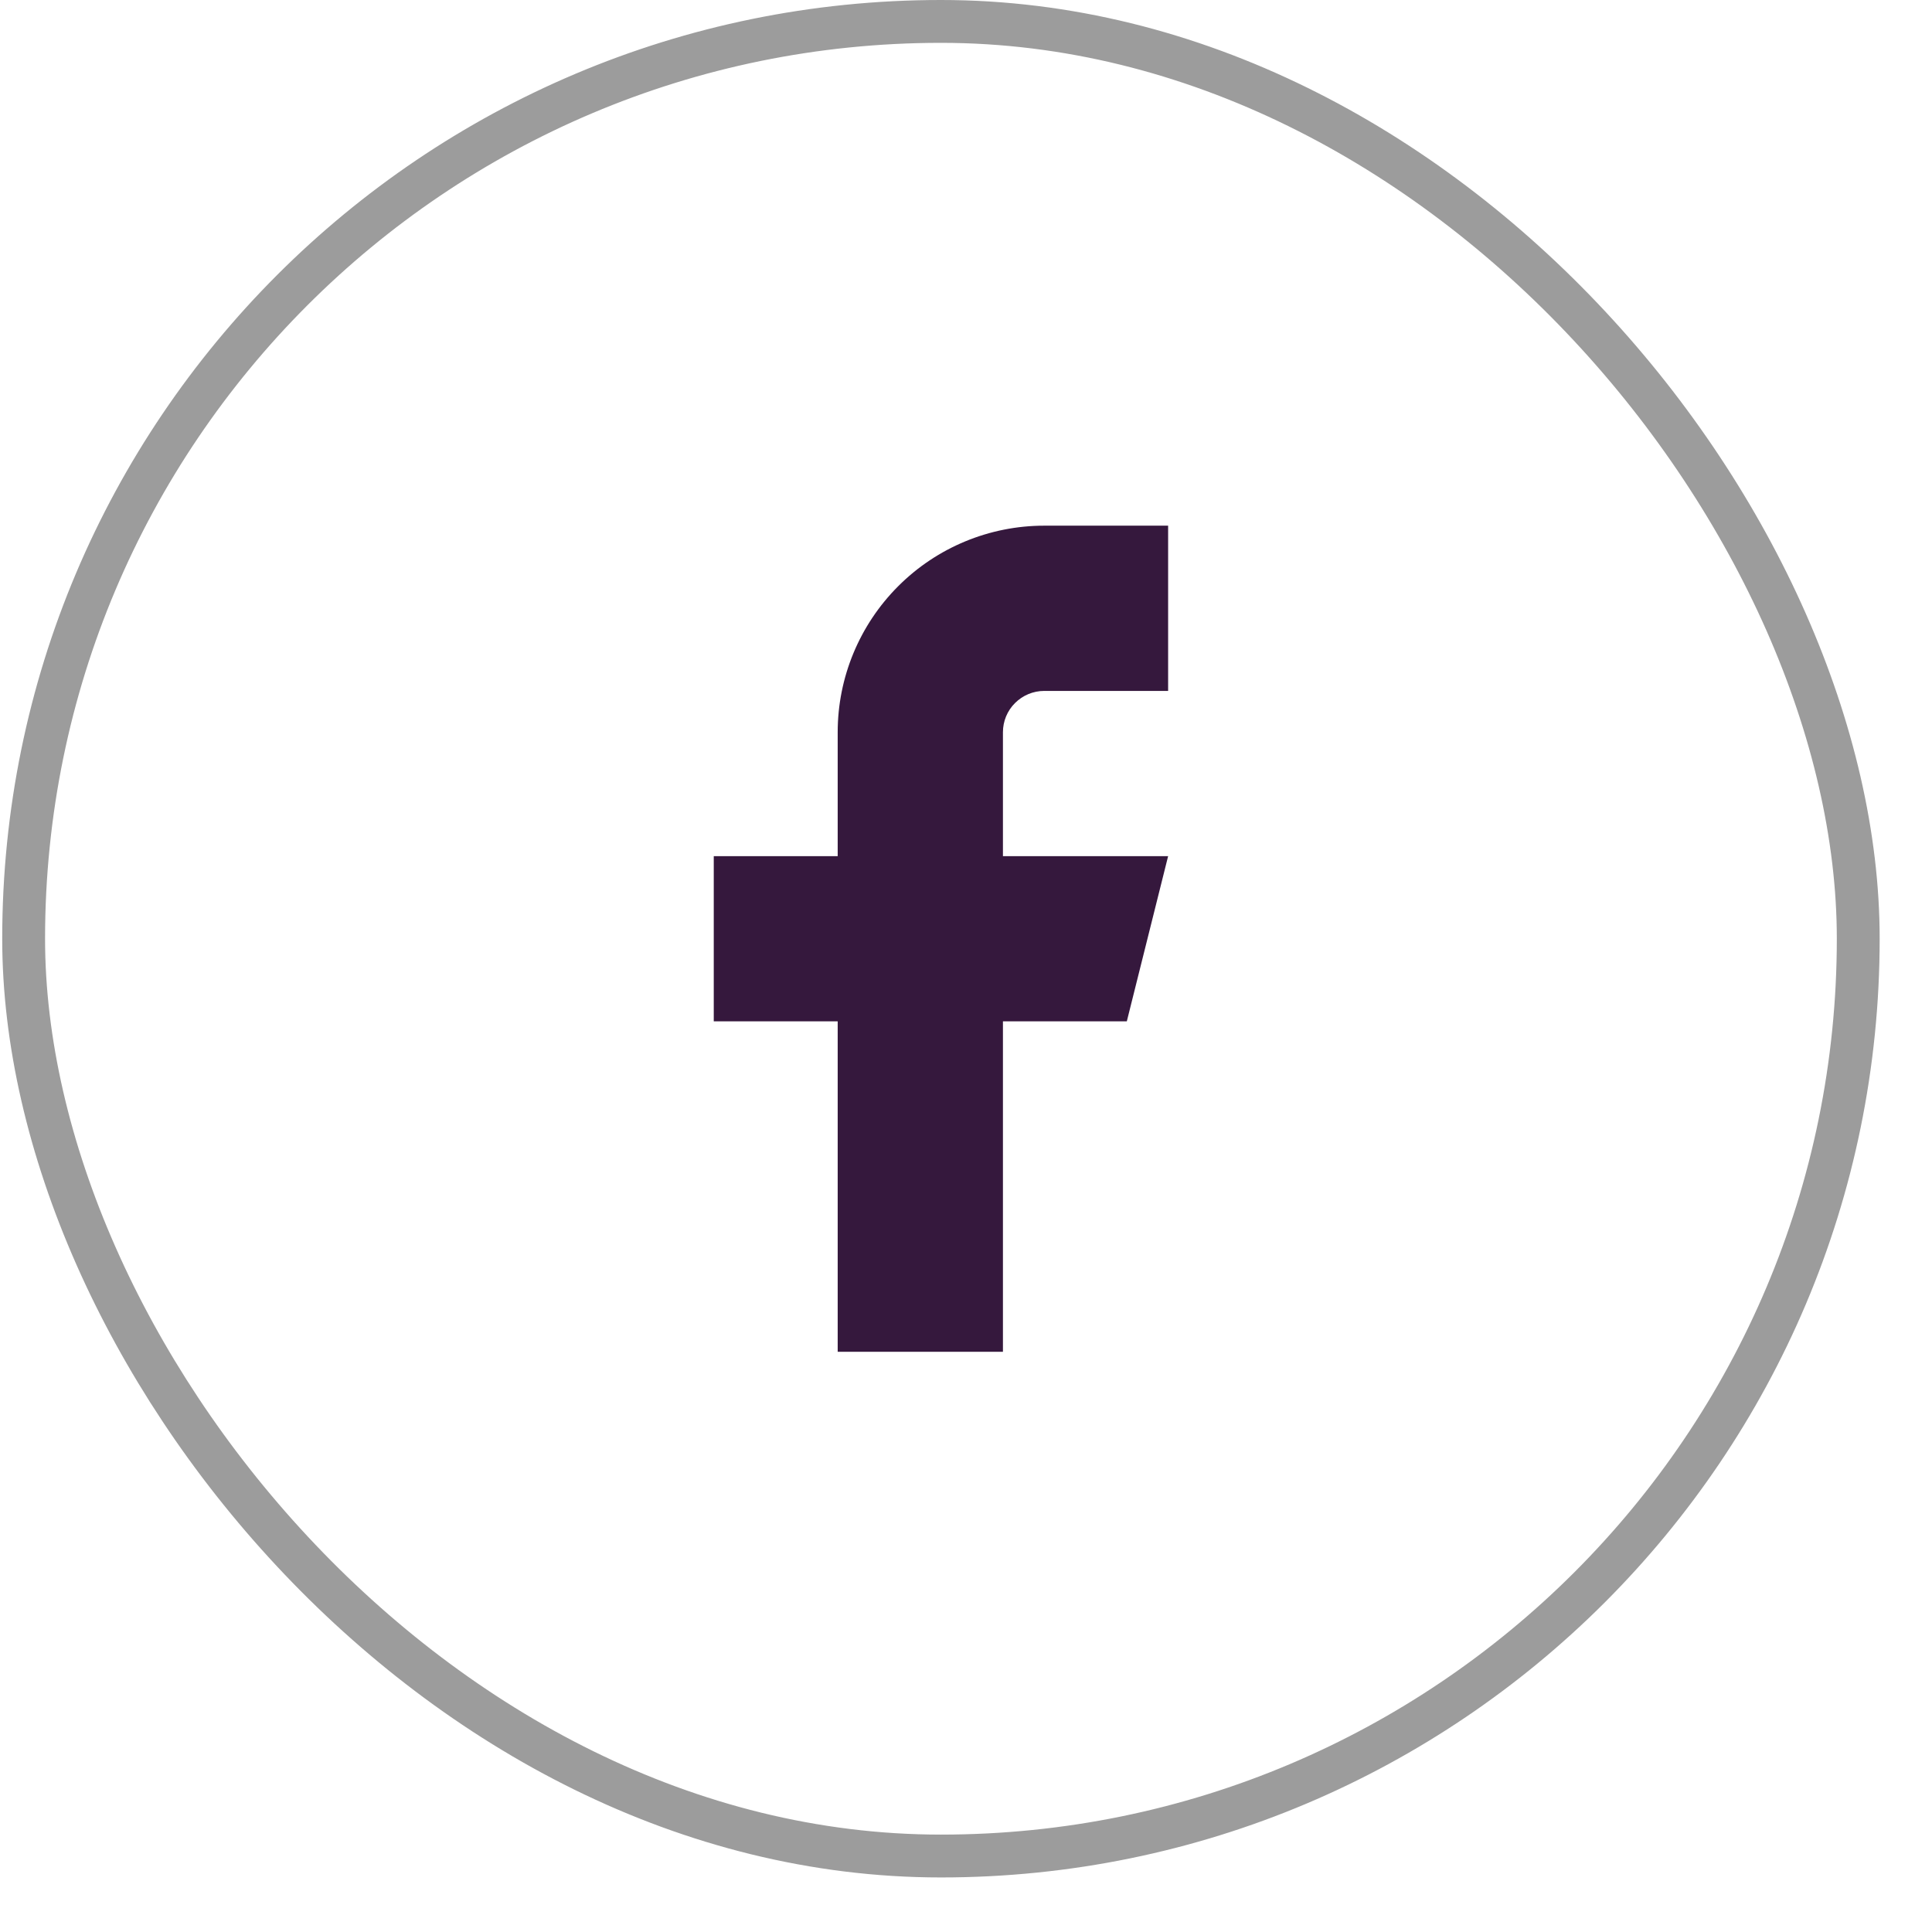 <svg width="34" height="34" viewBox="0 0 34 34" fill="none" xmlns="http://www.w3.org/2000/svg">
<rect x="0.416" y="0.377" width="32.286" height="32.286" rx="16.143" stroke="#9C9C9C" stroke-width="0.754"/>
<path d="M20.557 9.251H18.377C17.413 9.251 16.488 9.634 15.807 10.316C15.125 10.998 14.742 11.922 14.742 12.886V15.067H12.561V17.974H14.742V23.789H17.65V17.974H19.83L20.557 15.067H17.65V12.886C17.65 12.693 17.726 12.508 17.863 12.372C17.999 12.236 18.184 12.159 18.377 12.159H20.557V9.251Z" fill="#35183D"/>
</svg>
